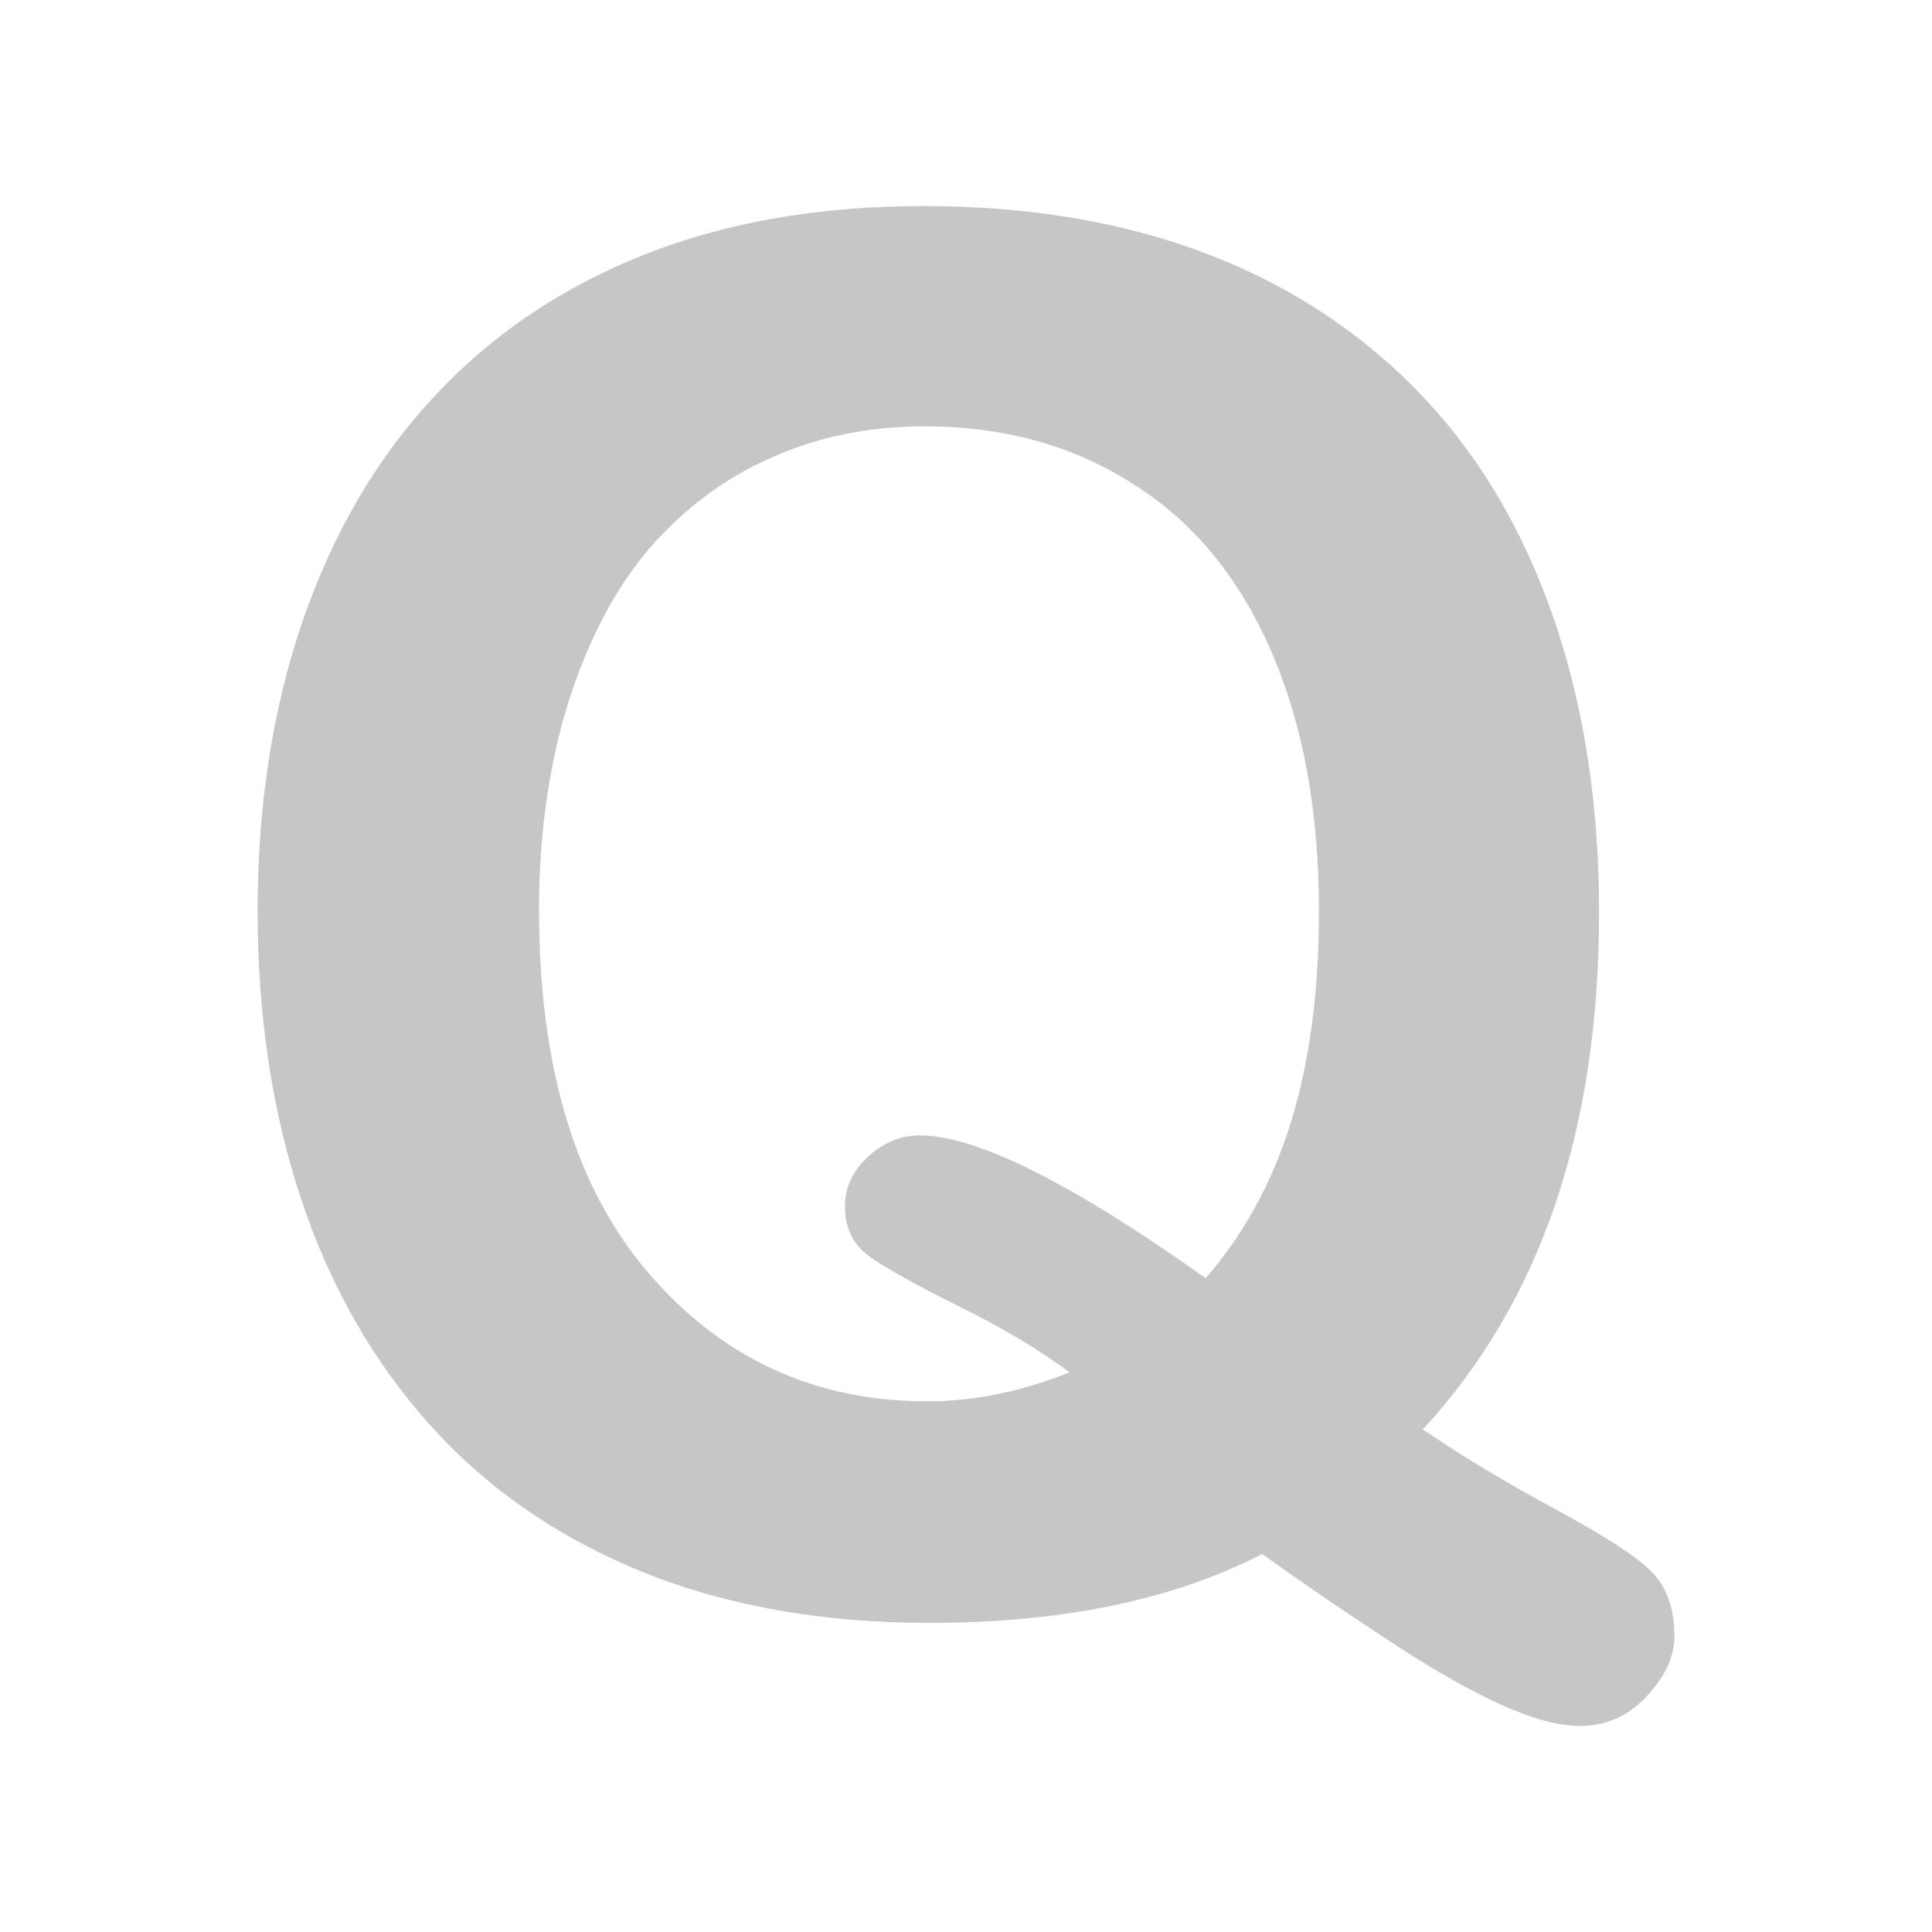 <svg width="30" height="30" viewBox="0 0 30 30" fill="none" xmlns="http://www.w3.org/2000/svg">
<path d="M22.1 22.2C22.73 22.63 23.42 23.04 24.16 23.44C24.9 23.84 25.4 24.16 25.64 24.4C25.88 24.64 26 24.97 26 25.41C26 25.72 25.86 26.03 25.57 26.34C25.28 26.65 24.94 26.8 24.53 26.8C24.2 26.8 23.8 26.69 23.33 26.48C22.86 26.27 22.31 25.96 21.68 25.55C21.05 25.14 20.35 24.67 19.6 24.13C18.2 24.85 16.48 25.2 14.43 25.2C12.78 25.2 11.29 24.94 9.98 24.41C8.67 23.88 7.57 23.12 6.68 22.13C5.79 21.14 5.12 19.96 4.67 18.6C4.22 17.24 4 15.75 4 14.14C4 12.53 4.23 11.01 4.7 9.64C5.17 8.28 5.85 7.11 6.74 6.16C7.63 5.2 8.71 4.47 9.99 3.96C11.27 3.45 12.72 3.2 14.34 3.2C16.55 3.2 18.44 3.65 20.02 4.54C21.6 5.44 22.8 6.71 23.61 8.36C24.42 10.01 24.83 11.95 24.83 14.17C24.83 17.55 23.92 20.22 22.09 22.2H22.1ZM18.72 19.85C19.32 19.16 19.76 18.35 20.05 17.41C20.34 16.47 20.48 15.38 20.48 14.14C20.48 12.58 20.23 11.23 19.73 10.09C19.23 8.95 18.51 8.08 17.57 7.5C16.64 6.91 15.57 6.62 14.36 6.62C13.5 6.62 12.7 6.78 11.97 7.11C11.24 7.43 10.61 7.91 10.08 8.52C9.55 9.14 9.14 9.93 8.83 10.89C8.53 11.85 8.37 12.93 8.37 14.13C8.37 16.58 8.94 18.46 10.08 19.78C11.22 21.1 12.66 21.76 14.4 21.76C15.12 21.76 15.85 21.61 16.61 21.31C16.15 20.97 15.59 20.63 14.9 20.29C14.22 19.95 13.75 19.69 13.5 19.51C13.25 19.33 13.12 19.07 13.12 18.73C13.12 18.44 13.24 18.18 13.48 17.96C13.72 17.74 13.99 17.63 14.28 17.63C15.16 17.63 16.64 18.37 18.71 19.84L18.72 19.85Z" fill="#C6C6C6"/>
</svg>
